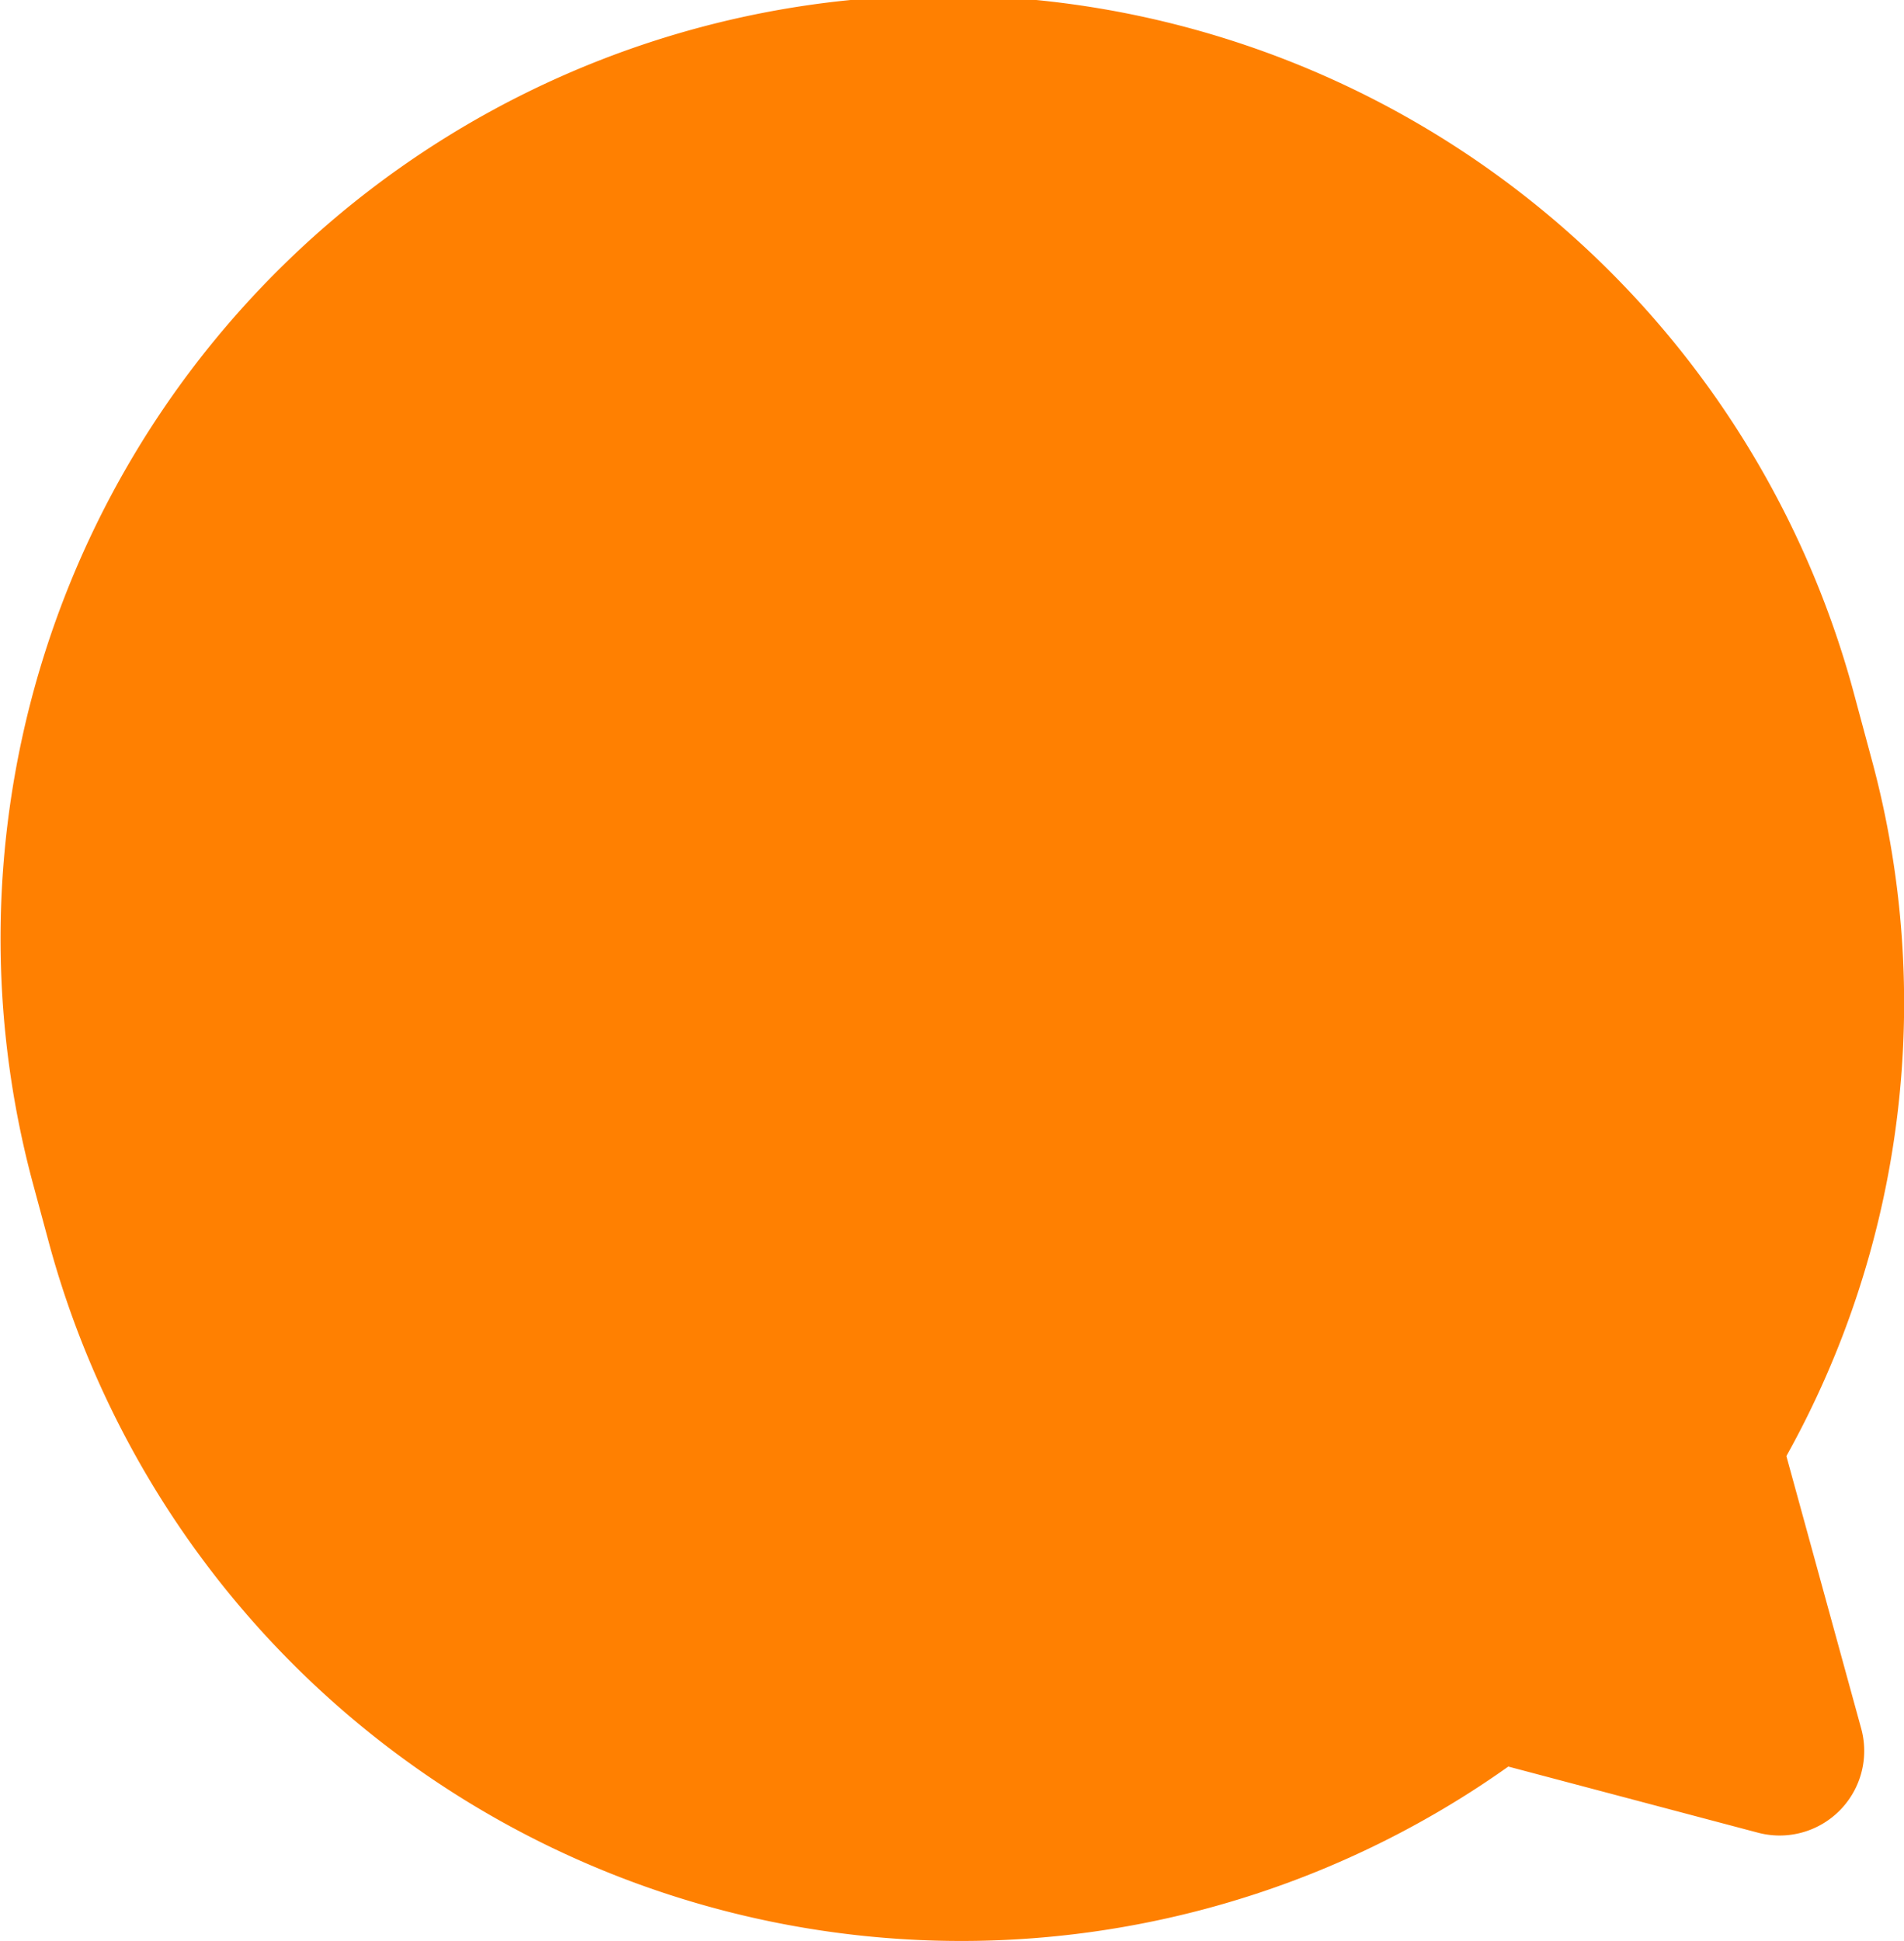<svg xmlns="http://www.w3.org/2000/svg" width="38.139" height="38.871" viewBox="0 0 38.139 38.871">
  <g id="message-bubble" transform="translate(-1371.196 -3569.923)">
    <path id="Path_218" data-name="Path 218" d="M.995,24.939.649,23.657a18.886,18.886,0,0,1,36.5-9.726l.345,1.282a18.634,18.634,0,0,1-1.71,13.946l1.5,5.461a1.694,1.694,0,0,1-2.07,2.081l-5-1.324A18.935,18.935,0,0,1,.995,24.939Z" transform="translate(1371.195 3569.924)" fill="#ff8001"/>
  </g>
</svg>
